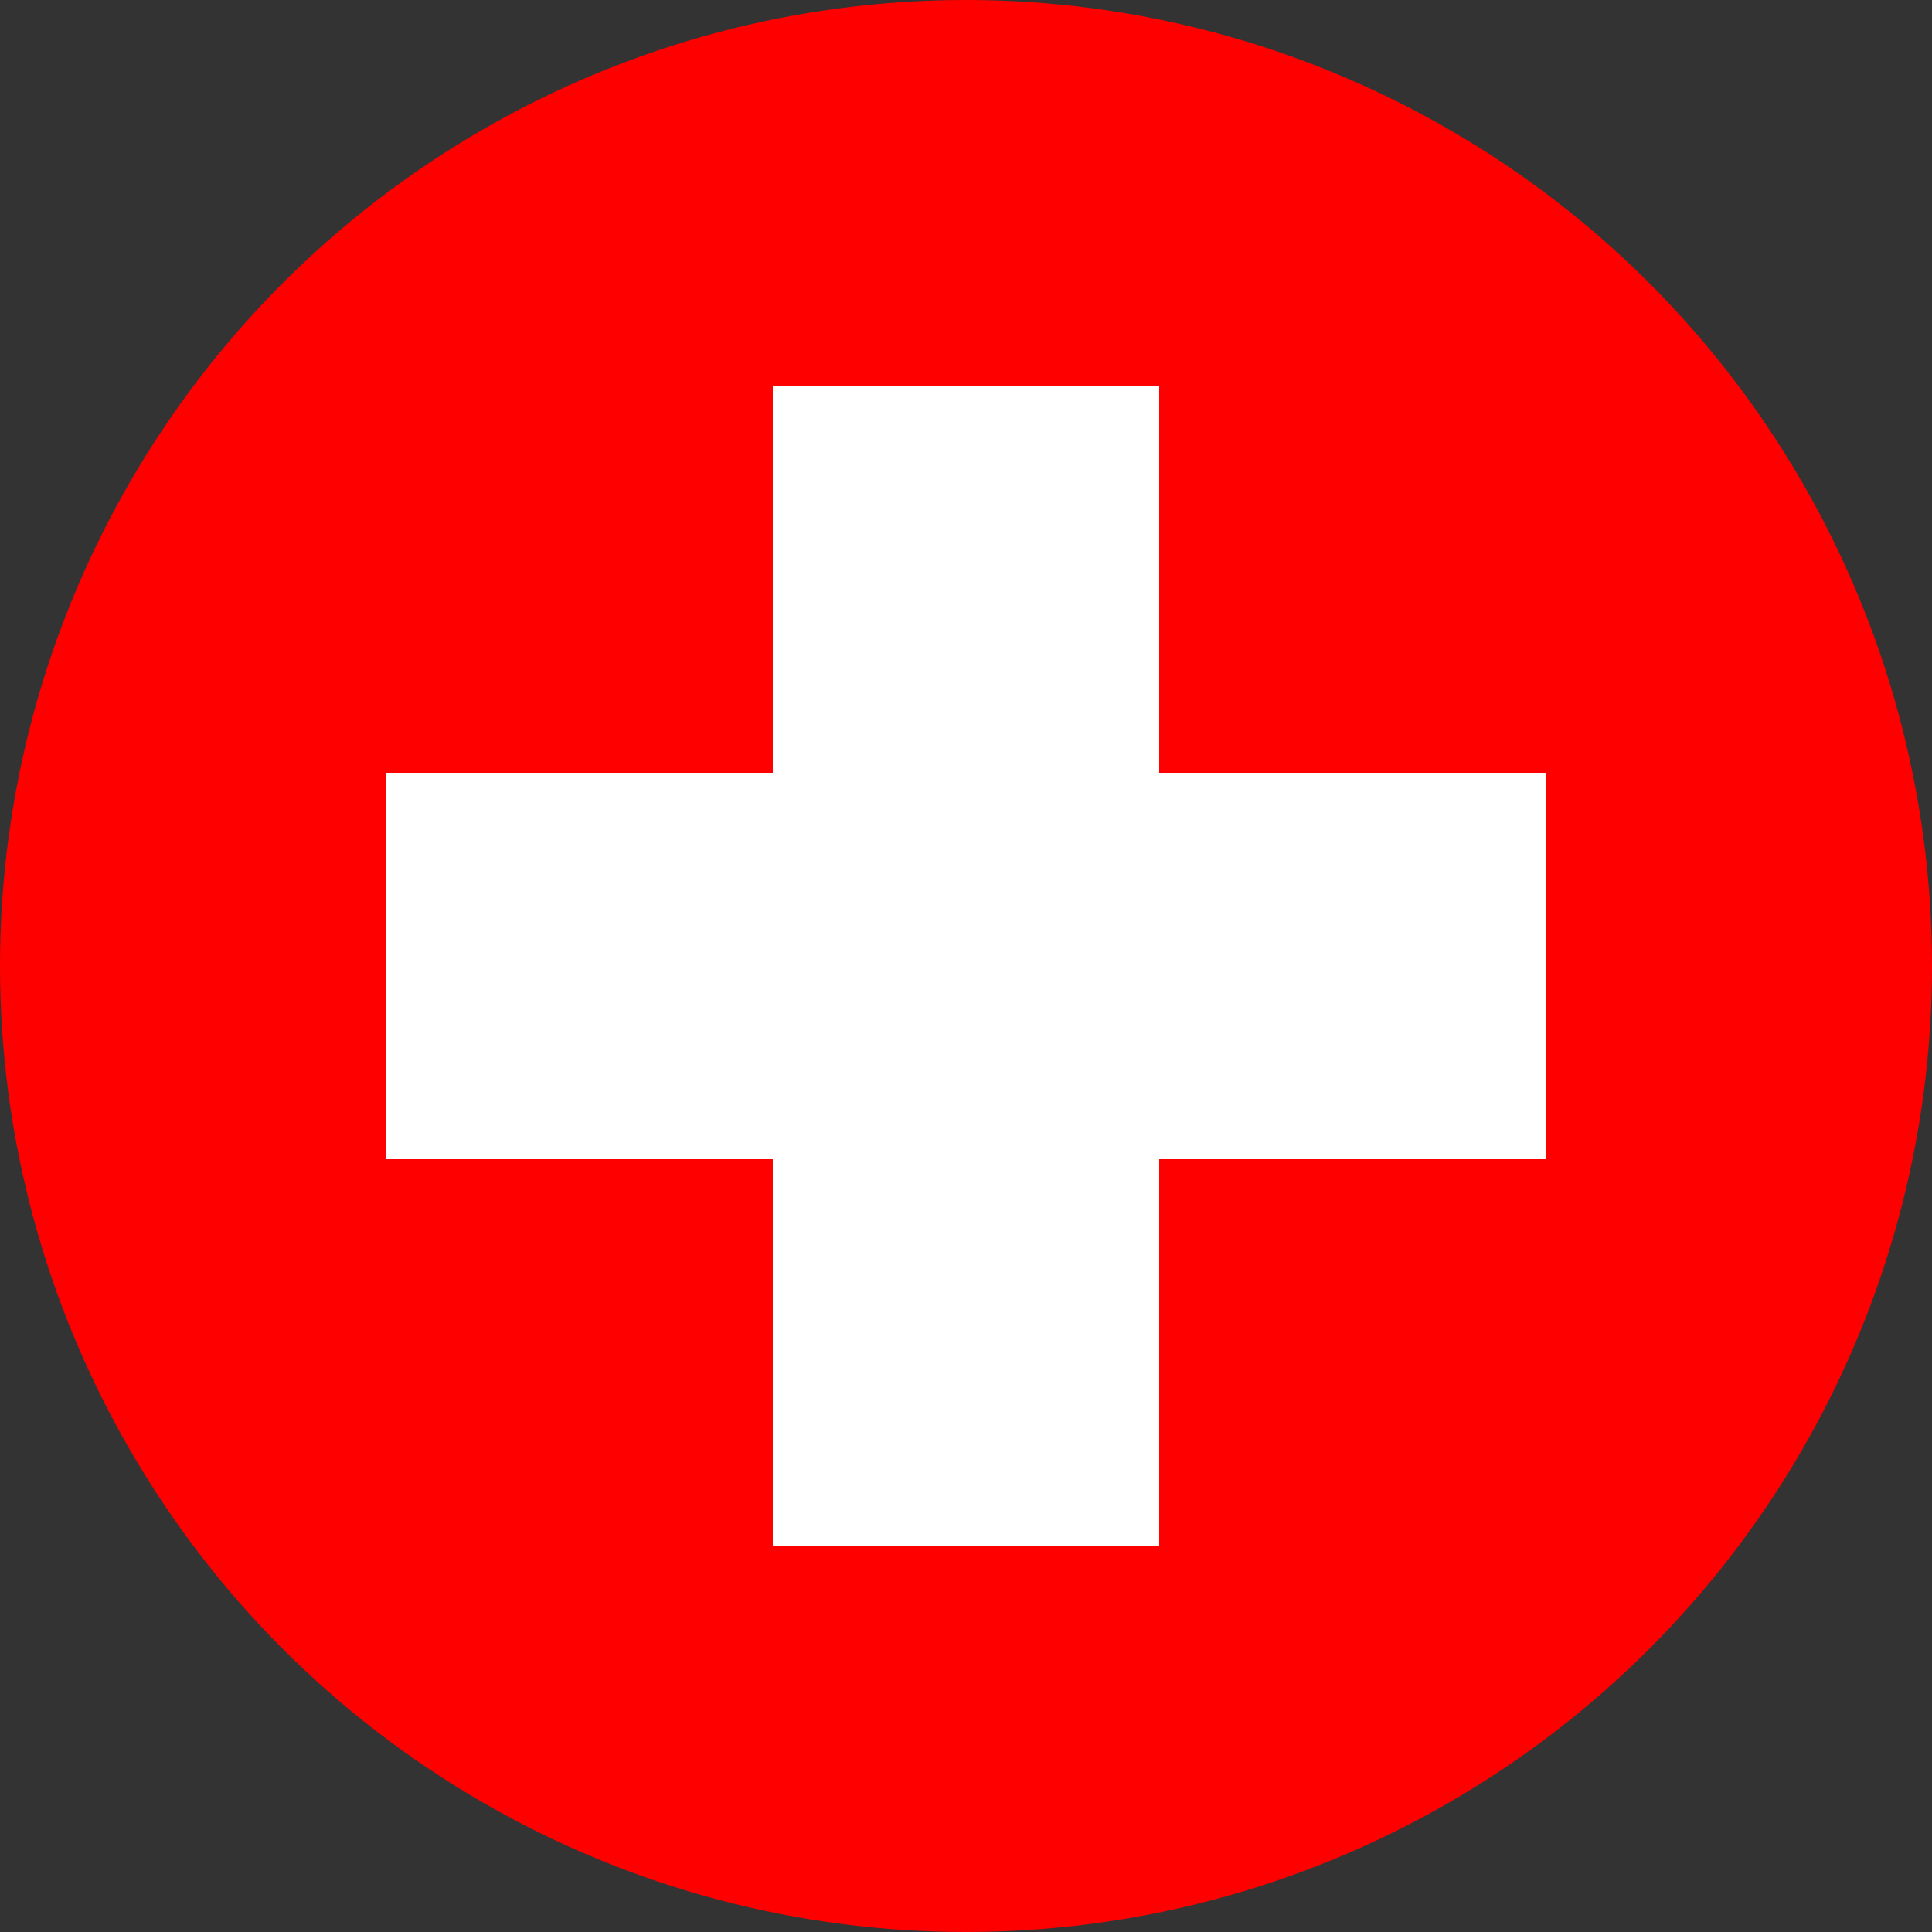 <svg xmlns="http://www.w3.org/2000/svg" xmlns:xlink="http://www.w3.org/1999/xlink" width="25" height="25" viewBox="0 0 25 25">
  <rect x="0" y="0" width="25" height="25" fill="#333333" stroke="none"/>
  <defs>
    <clipPath id="clip-FCH20">
      <rect width="25" height="25"/>
    </clipPath>
  </defs>
  <g id="FCH20" clip-path="url(#clip-FCH20)">
    <g id="CHF">
      <circle id="Oval" cx="12.5" cy="12.5" r="12.5" fill="red"/>
      <path id="Path" d="M6,16V11h5V6h5v5h5v5H16v5H11V16Z" transform="translate(-1 -1)" fill="#fff" fill-rule="evenodd"/>
    </g>
  </g>
</svg>
